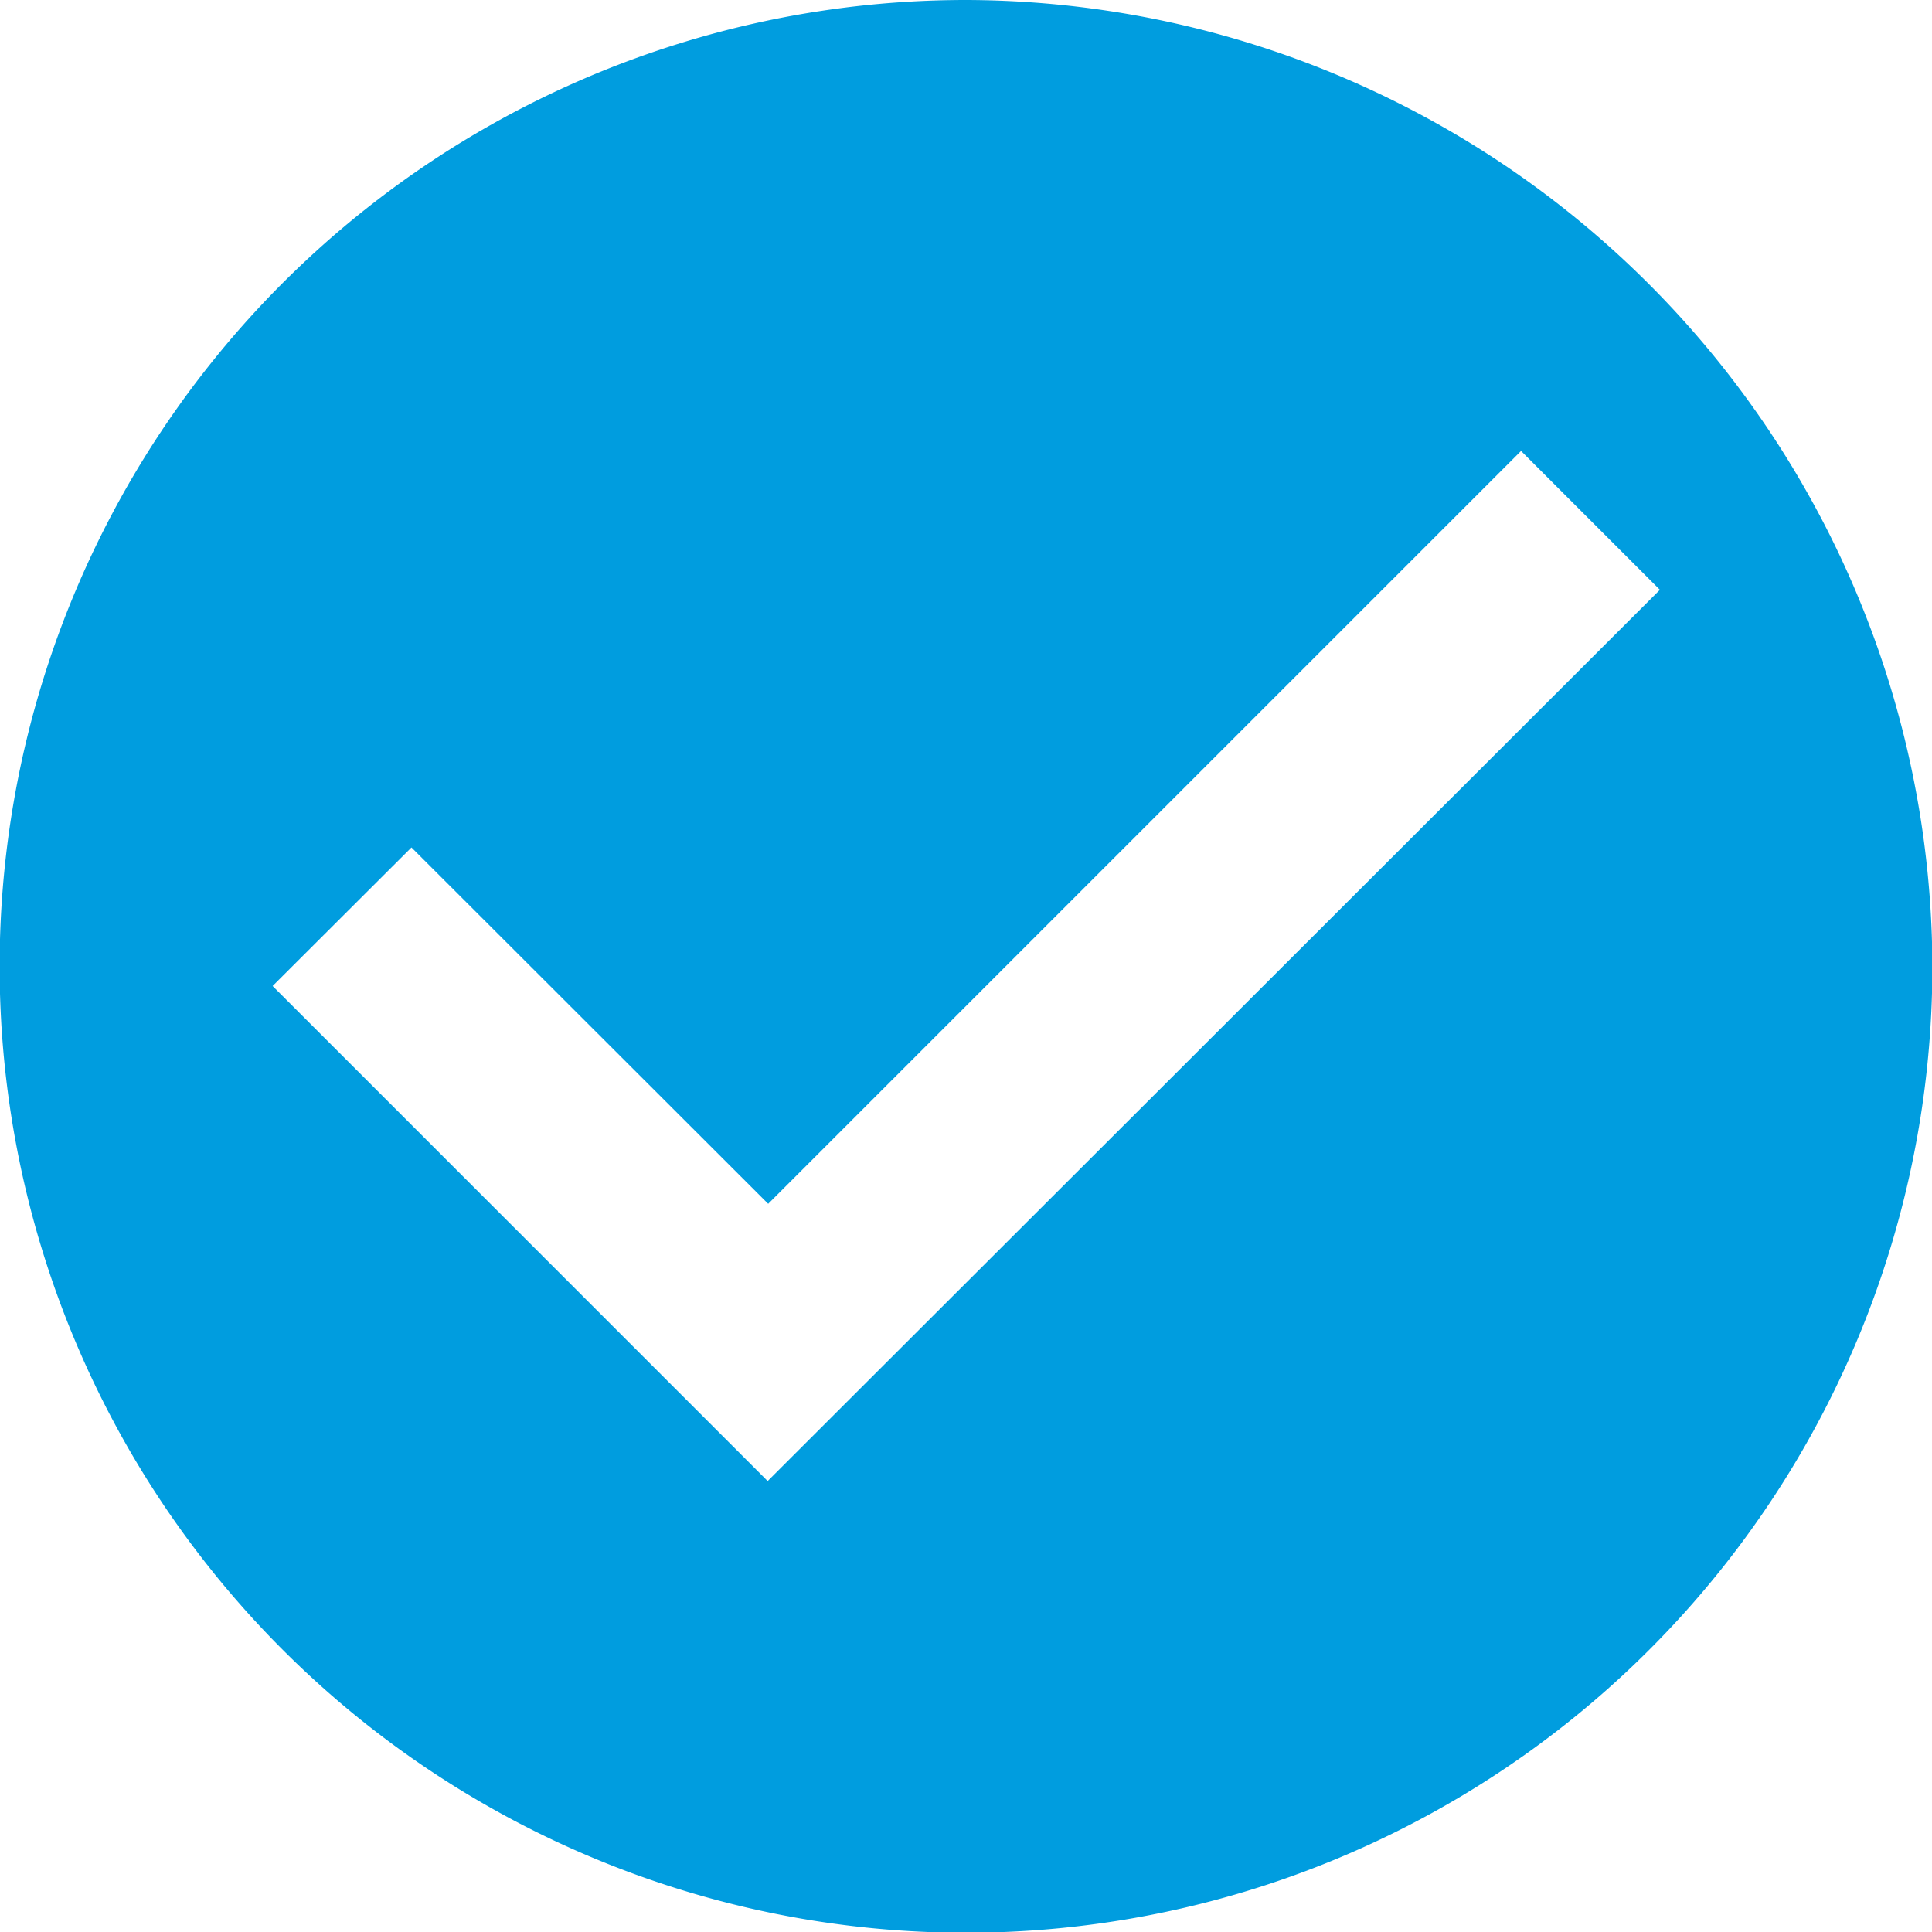 <svg xmlns="http://www.w3.org/2000/svg" width="25.59" height="25.59" viewBox="0 0 25.59 25.59">
  <path id="icon-check-filled-blue" d="M16.17,3.375a12.8,12.8,0,1,0,12.8,12.8A12.833,12.833,0,0,0,16.17,3.375ZM13.543,22.992,6.986,16.435,8.825,14.6,13.55,19.32l9.972-9.972,1.839,1.839Z" transform="translate(-3.375 -3.375)" fill="#009ddf"/>
</svg>
